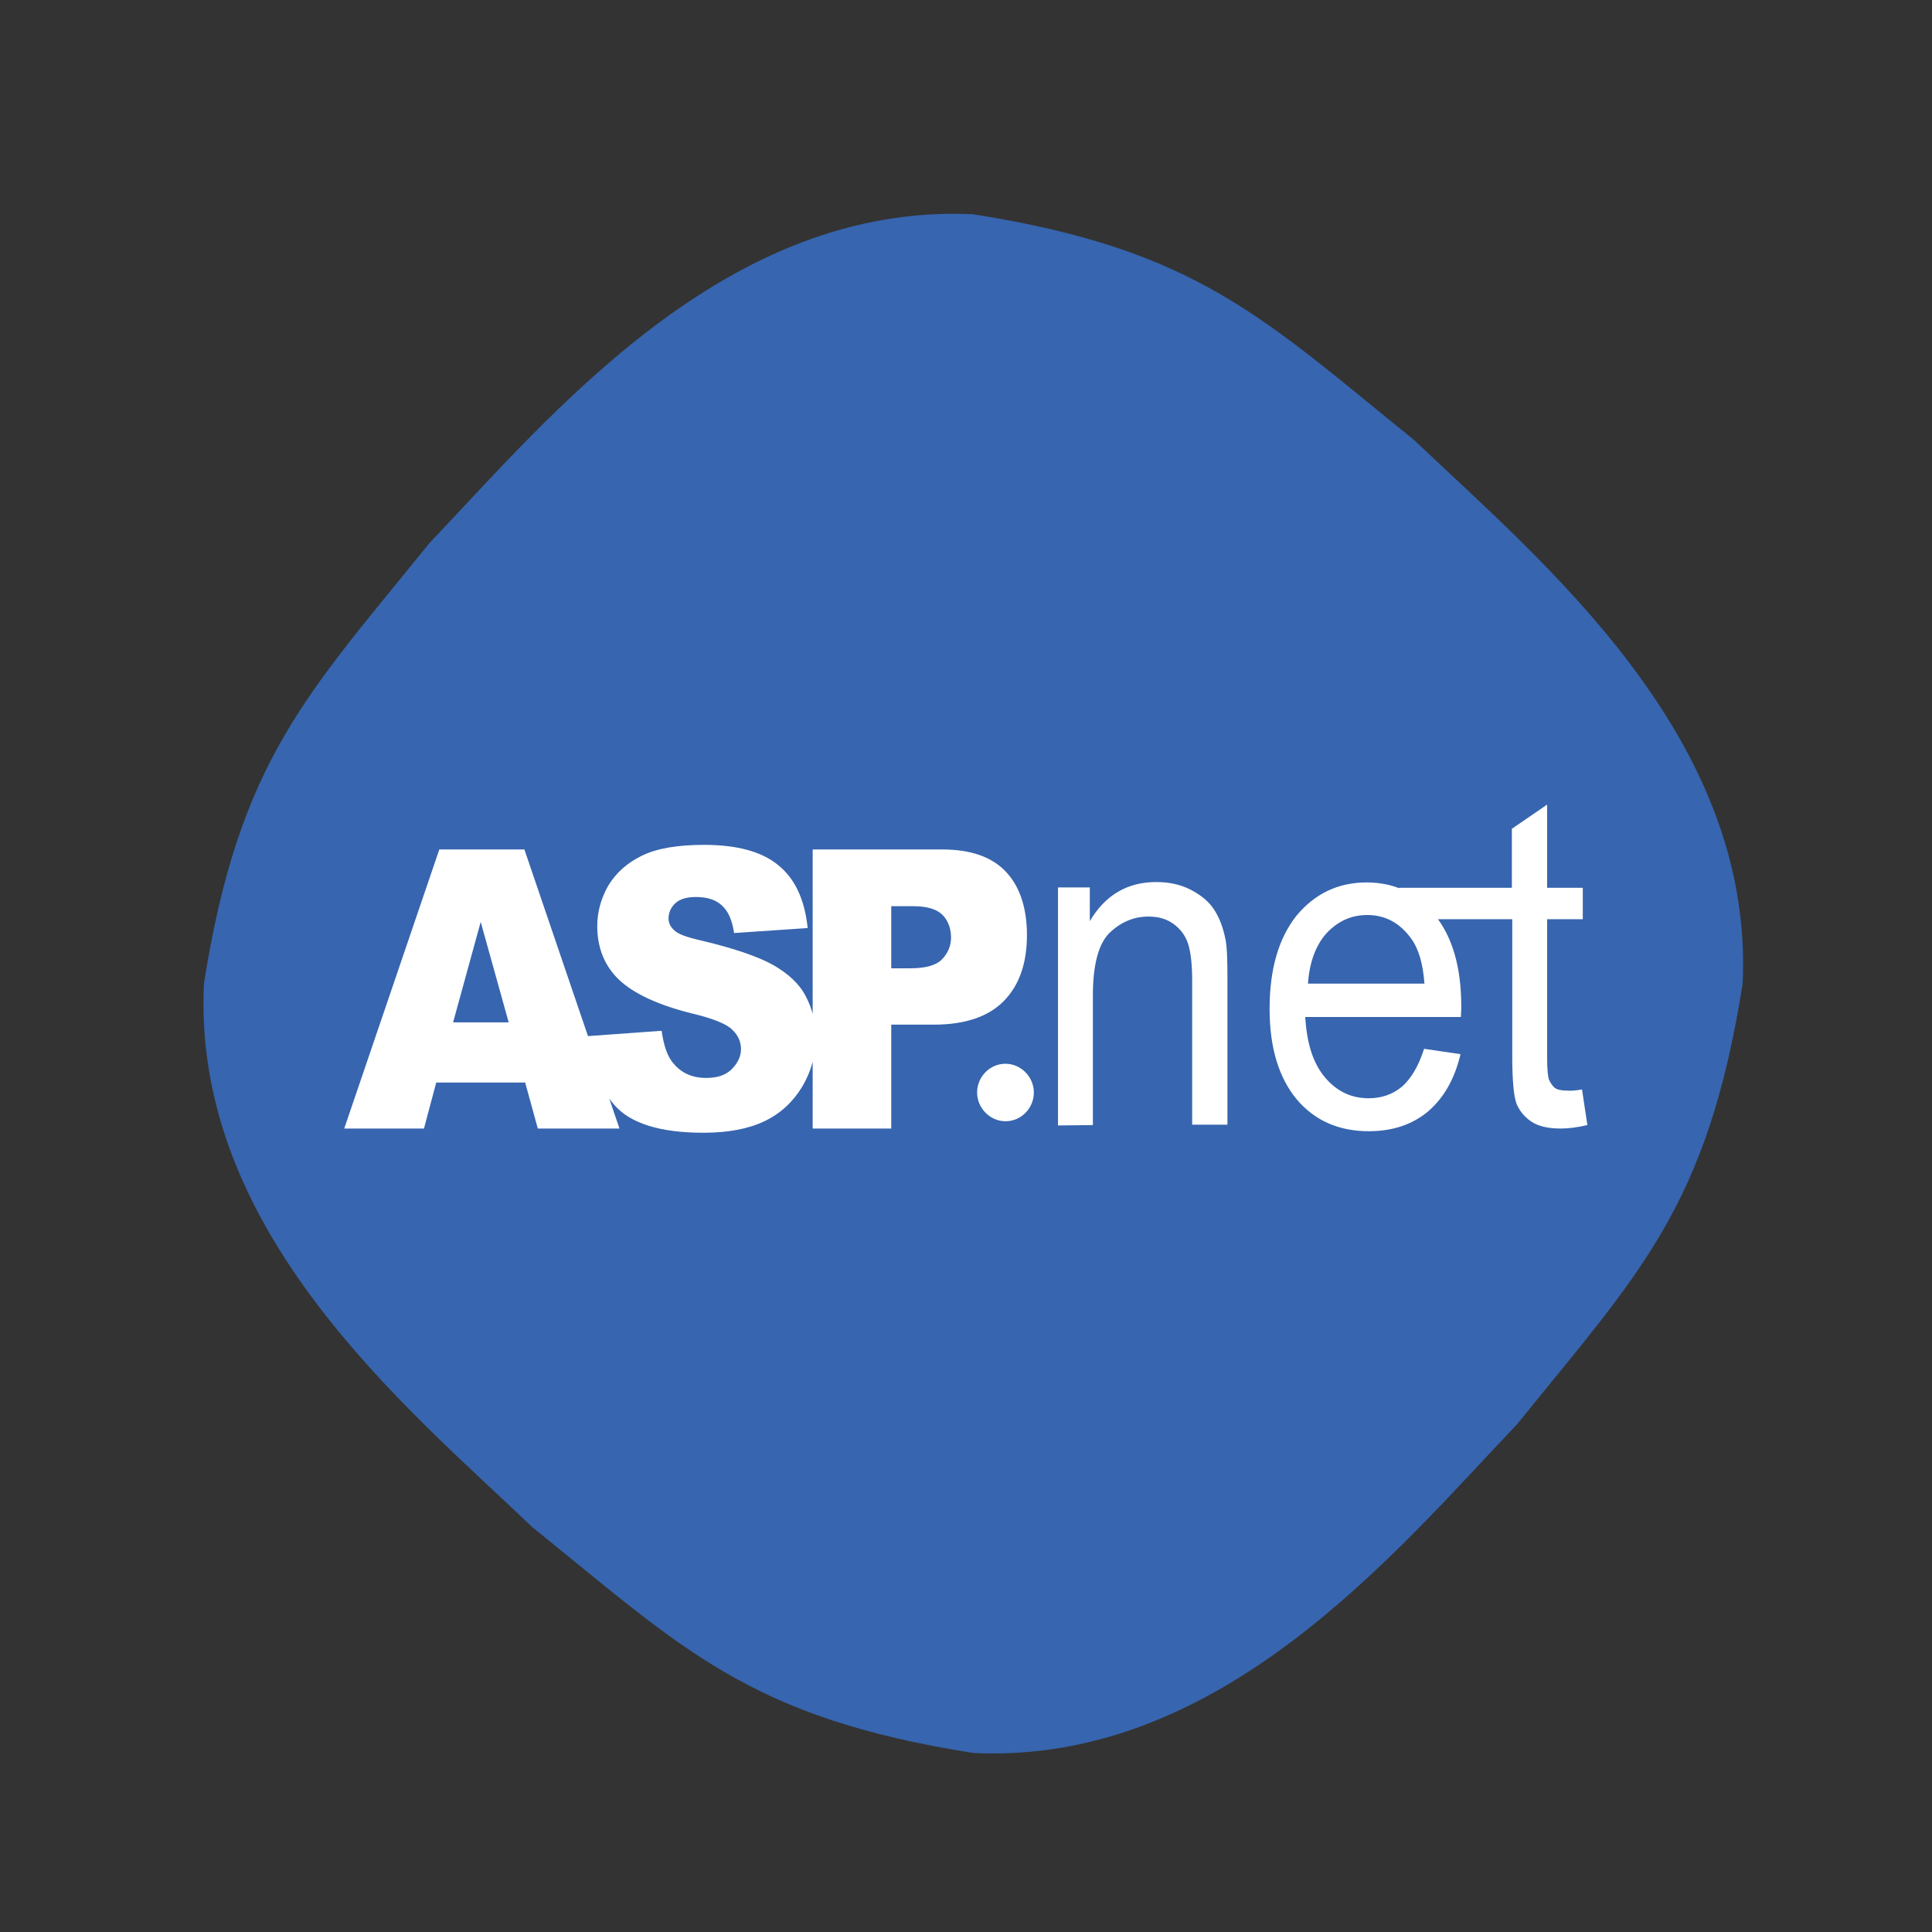 <svg xmlns="http://www.w3.org/2000/svg" id="tab-tech" viewBox="0 0 504 504"><rect x="0" y="0" width="504" height="504" fill="#333333" stroke="none"/><path d="M454.6,256.6c-9.2,58.5-27.1,75.6-58.8,114.9c-31.7,33.3-77.3,88.9-141.9,85.8  c-58.5-9.2-75.6-27.1-114.9-58.8c-33.3-31.7-88.9-77.3-85.8-141.9c9.2-58.5,27.1-75.6,58.8-114.9c31.7-33.3,77.3-88.9,141.9-85.8  c58.5,9.2,75.6,27.1,114.9,58.8C402.1,146.4,457.7,192,454.6,256.6z" fill="#3765AF" id="id_109"></path><g><path d="M137,282.4h-23.2l-3.2,12H89.8l24.8-72.8h22.2l24.8,72.8h-21.3L137,282.4L137,282.4z M132.7,266.7   l-7.3-26.2l-7.2,26.2H132.7L132.7,266.7z M153.2,270.3l19.4-1.4c0.5,3.5,1.3,6.1,2.6,7.9c2.1,2.9,5.1,4.4,9,4.4   c2.9,0,5.1-0.7,6.7-2.3c1.5-1.5,2.4-3.3,2.4-5.2c0-1.9-0.7-3.6-2.3-5.1c-1.5-1.5-5-2.9-10.4-4.2c-8.9-2.2-15.3-5.2-19.1-8.8   c-3.8-3.6-5.7-8.4-5.7-14c0-3.7,1-7.3,2.9-10.6c2-3.3,4.9-5.9,8.8-7.8c3.9-1.9,9.3-2.8,16.2-2.8c8.4,0,14.9,1.7,19.2,5.2   c4.4,3.5,7,8.9,7.8,16.5l-19.2,1.3c-0.5-3.3-1.5-5.7-3.2-7.2c-1.6-1.5-3.9-2.2-6.7-2.2c-2.4,0-4.2,0.5-5.4,1.6   c-1.2,1.1-1.8,2.5-1.8,4c0,1.2,0.5,2.2,1.5,3.1c1,1,3.3,1.8,6.8,2.6c8.9,2.1,15.2,4.3,19.1,6.5c3.8,2.2,6.7,4.8,8.4,8.1   c1.7,3.2,2.6,6.8,2.6,10.8c0,4.6-1.2,8.9-3.6,12.9c-2.4,3.9-5.6,6.9-9.8,8.9c-4.2,2-9.5,3-15.9,3c-11.2,0-19-2.4-23.2-7.2   C156.3,283.7,153.8,277.7,153.2,270.3L153.2,270.3z M212,221.6h33.8c7.4,0,12.9,1.9,16.6,5.8c3.6,3.8,5.5,9.4,5.5,16.5   c0,7.4-2,13.1-6,17.2c-4,4.1-10.1,6.2-18.3,6.2h-11.1v27.1H212V221.6L212,221.6z M232.4,252.6h5c3.9,0,6.7-0.7,8.3-2.3   c1.5-1.5,2.4-3.5,2.4-5.7s-0.7-4.3-2.1-5.8s-3.9-2.4-7.7-2.4h-5.8V252.6L232.4,252.6z" fill="#FFFFFF" id="id_110"></path><path d="M276,293.6v-62.1h8.3v8.8c4-6.8,9.8-10.2,17.3-10.2c3.3,0,6.3,0.6,9,2s4.8,3.1,6.2,5.3   c1.4,2.2,2.3,4.7,2.9,7.7c0.4,1.9,0.5,5.4,0.5,10.2v38.1h-9.2v-37.7c0-4.3-0.4-7.5-1.1-9.6c-0.7-2.1-2-3.8-3.8-5.1   c-1.8-1.3-4-1.9-6.5-1.9c-3.9,0-7.3,1.5-10.2,4.3c-2.8,2.8-4.3,8.2-4.3,16.2v33.9L276,293.6L276,293.6z M371.5,273.6l9.5,1.4   c-1.5,6.4-4.3,11.3-8.3,14.8c-4.1,3.5-9.3,5.3-15.6,5.3c-7.9,0-14.2-2.8-18.9-8.4c-4.6-5.6-7-13.4-7-23.5c0-10.5,2.4-18.5,7-24.3   c4.7-5.7,10.8-8.7,18.3-8.7c7.3,0,13.2,2.8,17.8,8.5c4.6,5.7,6.9,13.6,6.9,23.8c0,0.6,0,1.5-0.1,2.8h-40.6c0.4,6.8,2,12,5.1,15.7   c3,3.6,6.8,5.5,11.4,5.5c3.4,0,6.3-1,8.7-3C368.2,281.3,370.1,278,371.5,273.6L371.5,273.6z M341.2,256.6h30.4   c-0.4-5.2-1.5-9.1-3.5-11.8c-2.9-4-6.7-6.1-11.4-6.1c-4.2,0-7.7,1.6-10.7,4.8C343.1,246.8,341.6,251.2,341.2,256.6L341.2,256.6z    M412.7,284.2l1.4,9.3c-2.6,0.6-4.9,0.9-6.9,0.9c-3.4,0-5.9-0.6-7.7-1.8c-1.8-1.2-3.1-2.8-3.9-4.7c-0.7-1.9-1.1-6.1-1.1-12.4v-35.7   H365v-8.2h29.4v-15.4l9.2-6.3v21.7h9.3v8.2h-9.3V276c0,3,0.2,4.9,0.5,5.7c0.4,0.8,0.8,1.5,1.5,2.1c0.7,0.5,1.8,0.7,3.1,0.7   C409.7,284.6,411.1,284.5,412.7,284.2L412.7,284.2z" fill="#FFFFFF" id="id_111"></path><path d="M262.3,277.5c4,0,7.4,3.4,7.4,7.5c0,4.1-3.3,7.5-7.4,7.5c-4,0-7.4-3.4-7.4-7.5   C254.9,280.9,258.2,277.5,262.3,277.5L262.3,277.5z" fill="#FFFFFF" id="id_112"></path></g></svg>